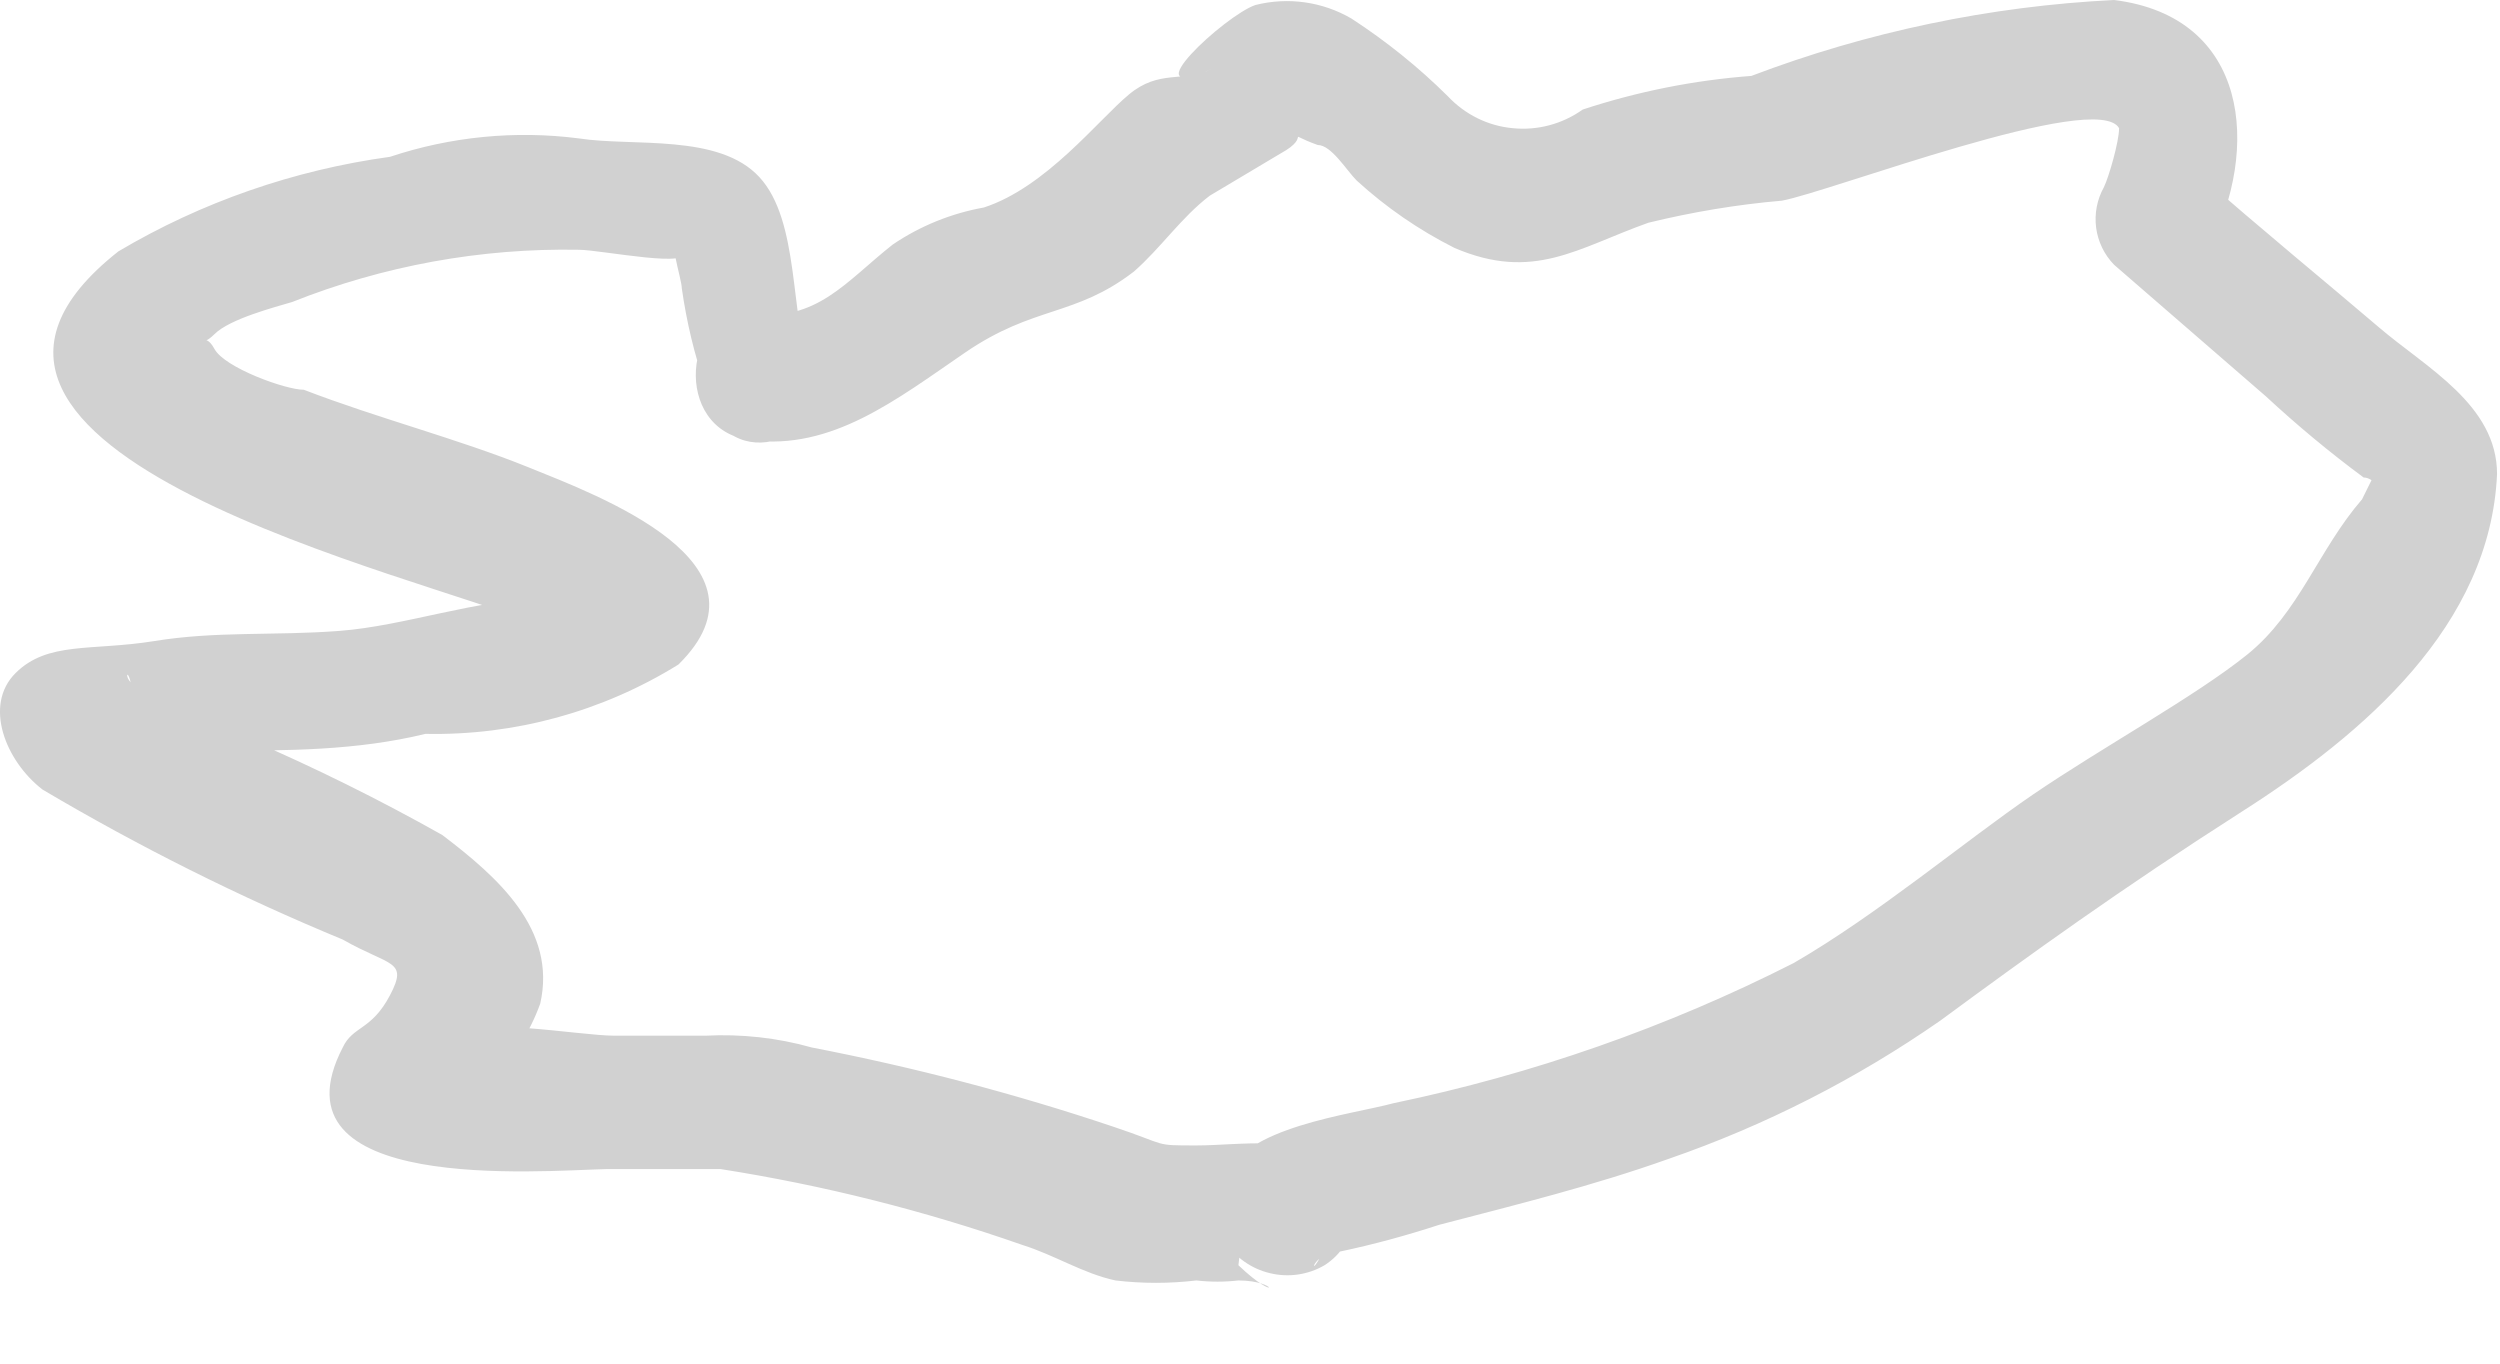 <?xml version="1.0" encoding="utf-8"?>
<svg xmlns="http://www.w3.org/2000/svg" fill="none" height="100%" overflow="visible" preserveAspectRatio="none" style="display: block;" viewBox="0 0 11 6" width="100%">
<path d="M3.564 1.626C3.475 1.388 3.52 0.972 3.341 0.779C3.163 0.586 2.785 0.646 2.547 0.609C2.268 0.573 1.983 0.601 1.716 0.69C1.294 0.748 0.887 0.889 0.521 1.106C-0.6 1.989 1.902 2.546 2.332 2.739C2.395 2.781 2.462 2.816 2.532 2.843C2.918 2.694 2.532 2.605 2.532 2.59C2.532 2.576 2.421 2.635 2.391 2.635C2.102 2.635 1.783 2.754 1.493 2.776C1.204 2.798 0.951 2.776 0.677 2.821C0.402 2.865 0.209 2.821 0.068 2.962C-0.073 3.103 0.024 3.348 0.187 3.474C0.611 3.725 1.053 3.946 1.508 4.134C1.716 4.253 1.798 4.223 1.716 4.379C1.634 4.535 1.553 4.513 1.508 4.609C1.174 5.255 2.377 5.151 2.666 5.144C2.837 5.144 3 5.144 3.171 5.144C3.341 5.144 3.215 5.144 3.171 5.144C3.623 5.215 4.068 5.327 4.499 5.478C4.64 5.522 4.767 5.604 4.908 5.634C5.026 5.648 5.146 5.648 5.264 5.634C5.326 5.641 5.388 5.641 5.449 5.634C5.628 5.634 5.628 5.738 5.449 5.567L5.501 5.129C5.529 5.114 5.559 5.104 5.59 5.1C5.62 5.097 5.652 5.1 5.682 5.109C5.712 5.118 5.739 5.133 5.763 5.153C5.787 5.173 5.807 5.198 5.821 5.225V5.507C5.754 5.649 5.769 5.507 5.895 5.507C6.043 5.476 6.189 5.436 6.333 5.389C6.674 5.3 7.008 5.218 7.342 5.099C7.767 4.952 8.169 4.747 8.537 4.491C8.931 4.201 9.331 3.912 9.866 3.57C10.4 3.229 10.957 2.754 10.987 2.086C10.987 1.781 10.675 1.618 10.467 1.44C10.259 1.262 9.933 0.995 9.673 0.765L9.717 1.099C9.947 0.653 9.896 0.074 9.302 0C8.756 0.027 8.217 0.14 7.706 0.334C7.453 0.353 7.204 0.403 6.964 0.482C6.874 0.546 6.765 0.575 6.656 0.564C6.546 0.554 6.445 0.503 6.37 0.423C6.241 0.295 6.099 0.181 5.947 0.082C5.819 0.007 5.667 -0.014 5.524 0.022C5.39 0.067 4.967 0.46 5.331 0.304C5.205 0.364 5.101 0.304 4.967 0.416C4.833 0.527 4.603 0.824 4.329 0.913C4.185 0.939 4.049 0.994 3.928 1.076C3.72 1.24 3.594 1.418 3.304 1.381C3.015 1.343 2.948 1.893 3.304 1.937C3.661 1.982 3.943 1.759 4.247 1.551C4.551 1.343 4.729 1.395 4.989 1.195C5.108 1.091 5.197 0.957 5.323 0.861L5.635 0.675C5.783 0.594 5.635 0.579 5.798 0.638C5.858 0.638 5.925 0.75 5.969 0.794C6.098 0.912 6.243 1.012 6.4 1.091C6.748 1.24 6.941 1.091 7.253 0.98C7.446 0.933 7.642 0.9 7.84 0.883C8.047 0.846 9.228 0.393 9.324 0.564C9.324 0.623 9.279 0.779 9.257 0.824C9.227 0.878 9.215 0.94 9.223 1.002C9.231 1.063 9.259 1.121 9.302 1.165L9.97 1.744C10.107 1.871 10.25 1.99 10.4 2.101C10.452 2.101 10.489 2.182 10.541 2.212C10.497 2.019 10.46 1.982 10.437 2.108L10.393 2.197C10.2 2.42 10.118 2.694 9.888 2.88C9.658 3.065 9.25 3.288 8.945 3.496C8.641 3.704 8.263 4.023 7.891 4.238C7.335 4.52 6.743 4.727 6.132 4.854C5.939 4.906 5.472 4.958 5.39 5.181C5.363 5.223 5.348 5.272 5.348 5.322C5.348 5.372 5.363 5.421 5.39 5.463C5.436 5.533 5.507 5.583 5.588 5.602C5.67 5.622 5.756 5.609 5.828 5.567C5.864 5.544 5.894 5.514 5.916 5.479C5.939 5.443 5.954 5.403 5.959 5.362C5.965 5.32 5.961 5.278 5.949 5.237C5.937 5.197 5.916 5.16 5.887 5.129C5.732 4.988 5.457 5.04 5.264 5.04C5.071 5.04 5.145 5.04 4.9 4.958C4.466 4.812 4.022 4.696 3.572 4.609C3.42 4.566 3.262 4.549 3.104 4.557H2.703C2.547 4.557 2.08 4.468 1.961 4.557C1.842 4.646 1.902 4.906 2.057 4.854C2.057 4.854 2.132 4.787 2.154 4.758C2.254 4.663 2.33 4.546 2.377 4.416C2.451 4.09 2.191 3.86 1.946 3.674C1.669 3.518 1.384 3.377 1.092 3.251C0.949 3.168 0.8 3.094 0.647 3.028C0.528 3.028 0.558 2.895 0.58 3.028L0.506 3.303C0.432 3.392 0.551 3.303 0.625 3.303C0.699 3.303 0.848 3.303 0.951 3.303C1.263 3.303 1.568 3.303 1.872 3.229C2.265 3.237 2.651 3.131 2.985 2.924C3.438 2.479 2.636 2.182 2.325 2.056C2.013 1.93 1.664 1.841 1.337 1.715C1.256 1.715 0.989 1.618 0.944 1.536C0.9 1.455 0.877 1.536 0.944 1.47C1.011 1.403 1.211 1.351 1.285 1.329C1.687 1.169 2.116 1.091 2.547 1.099C2.644 1.099 3.074 1.188 3 1.099C2.926 1.009 3 1.225 3 1.269C3.021 1.416 3.055 1.56 3.104 1.7C3.149 2.108 3.683 1.96 3.564 1.626Z" fill="#D1D1D1" id="Vector"/>
</svg>